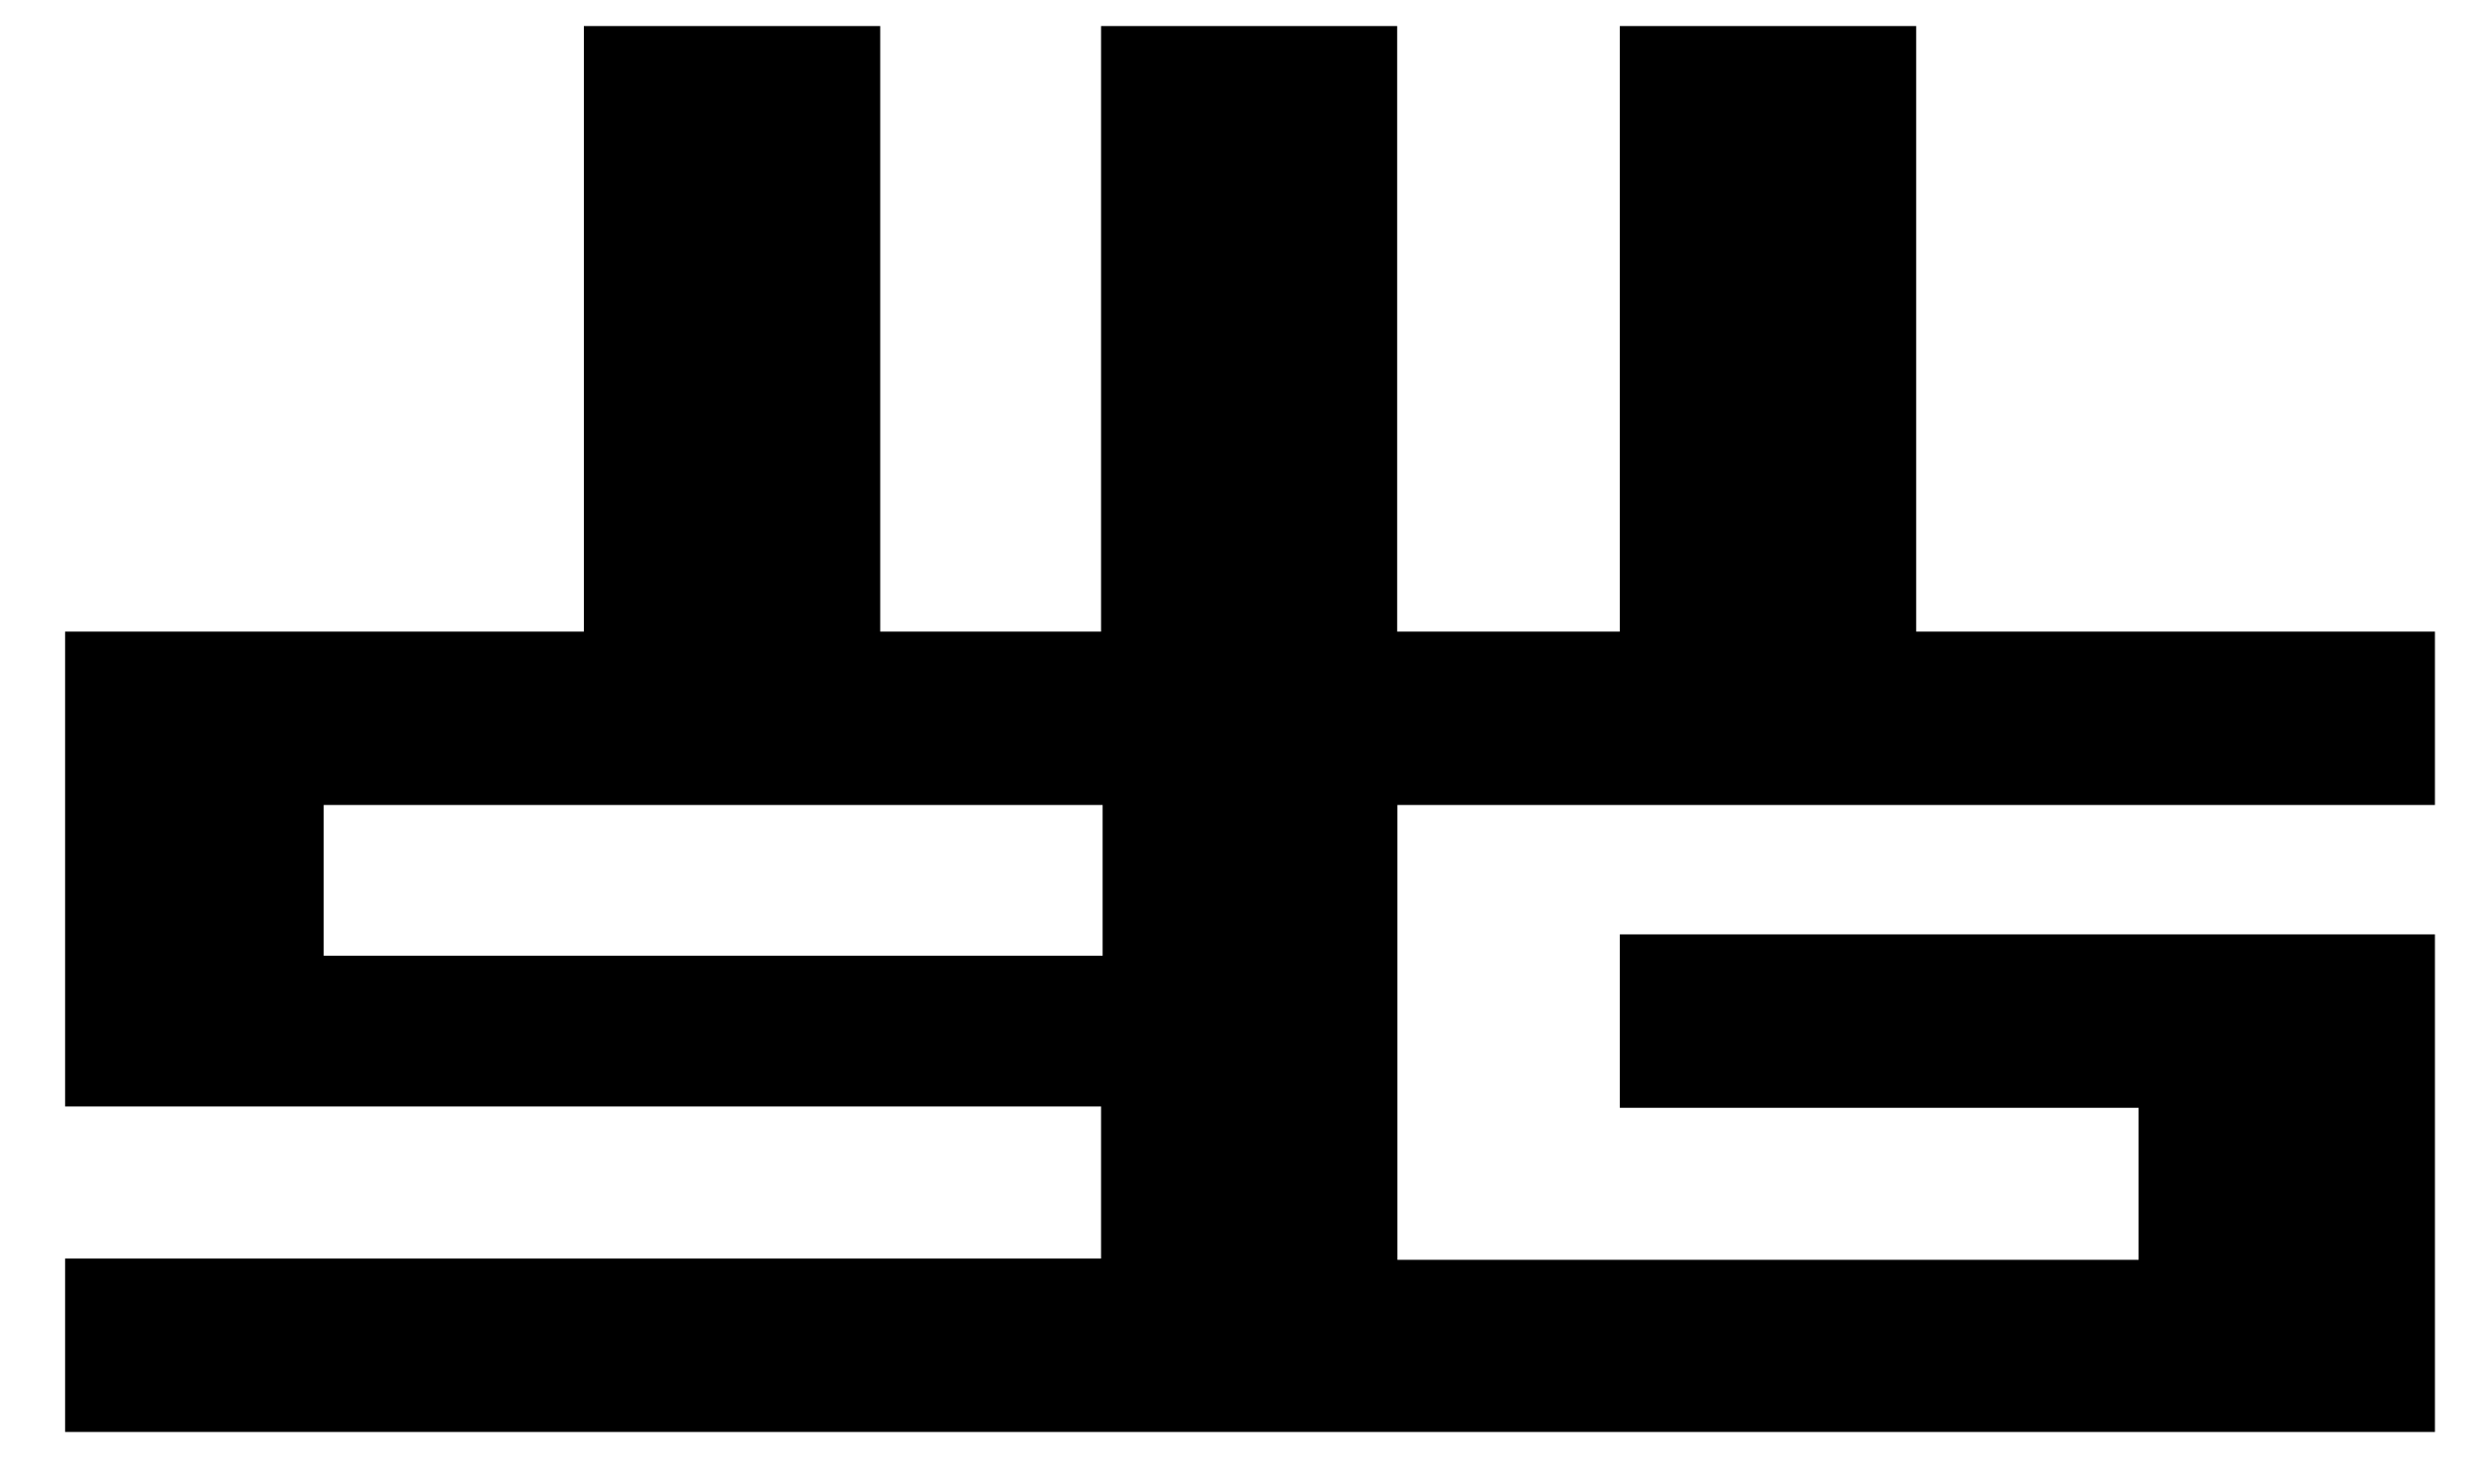 <svg xmlns="http://www.w3.org/2000/svg" width="95" height="57" viewBox="0 0 95 57"><path d="M62.2 30.92h31.3v-6.66H73.58V1H62.2v23.26h-8.55V1H42.28v23.26H33.8V1H22.42v23.26H2.5V42.5h39.78v5.84H2.5V55h91V35.89H62.2v6.66h19.92v5.84H53.66V30.92h8.54zm-19.92 5.79H12.43v-5.79h29.91v5.79h-.06z"/></svg>